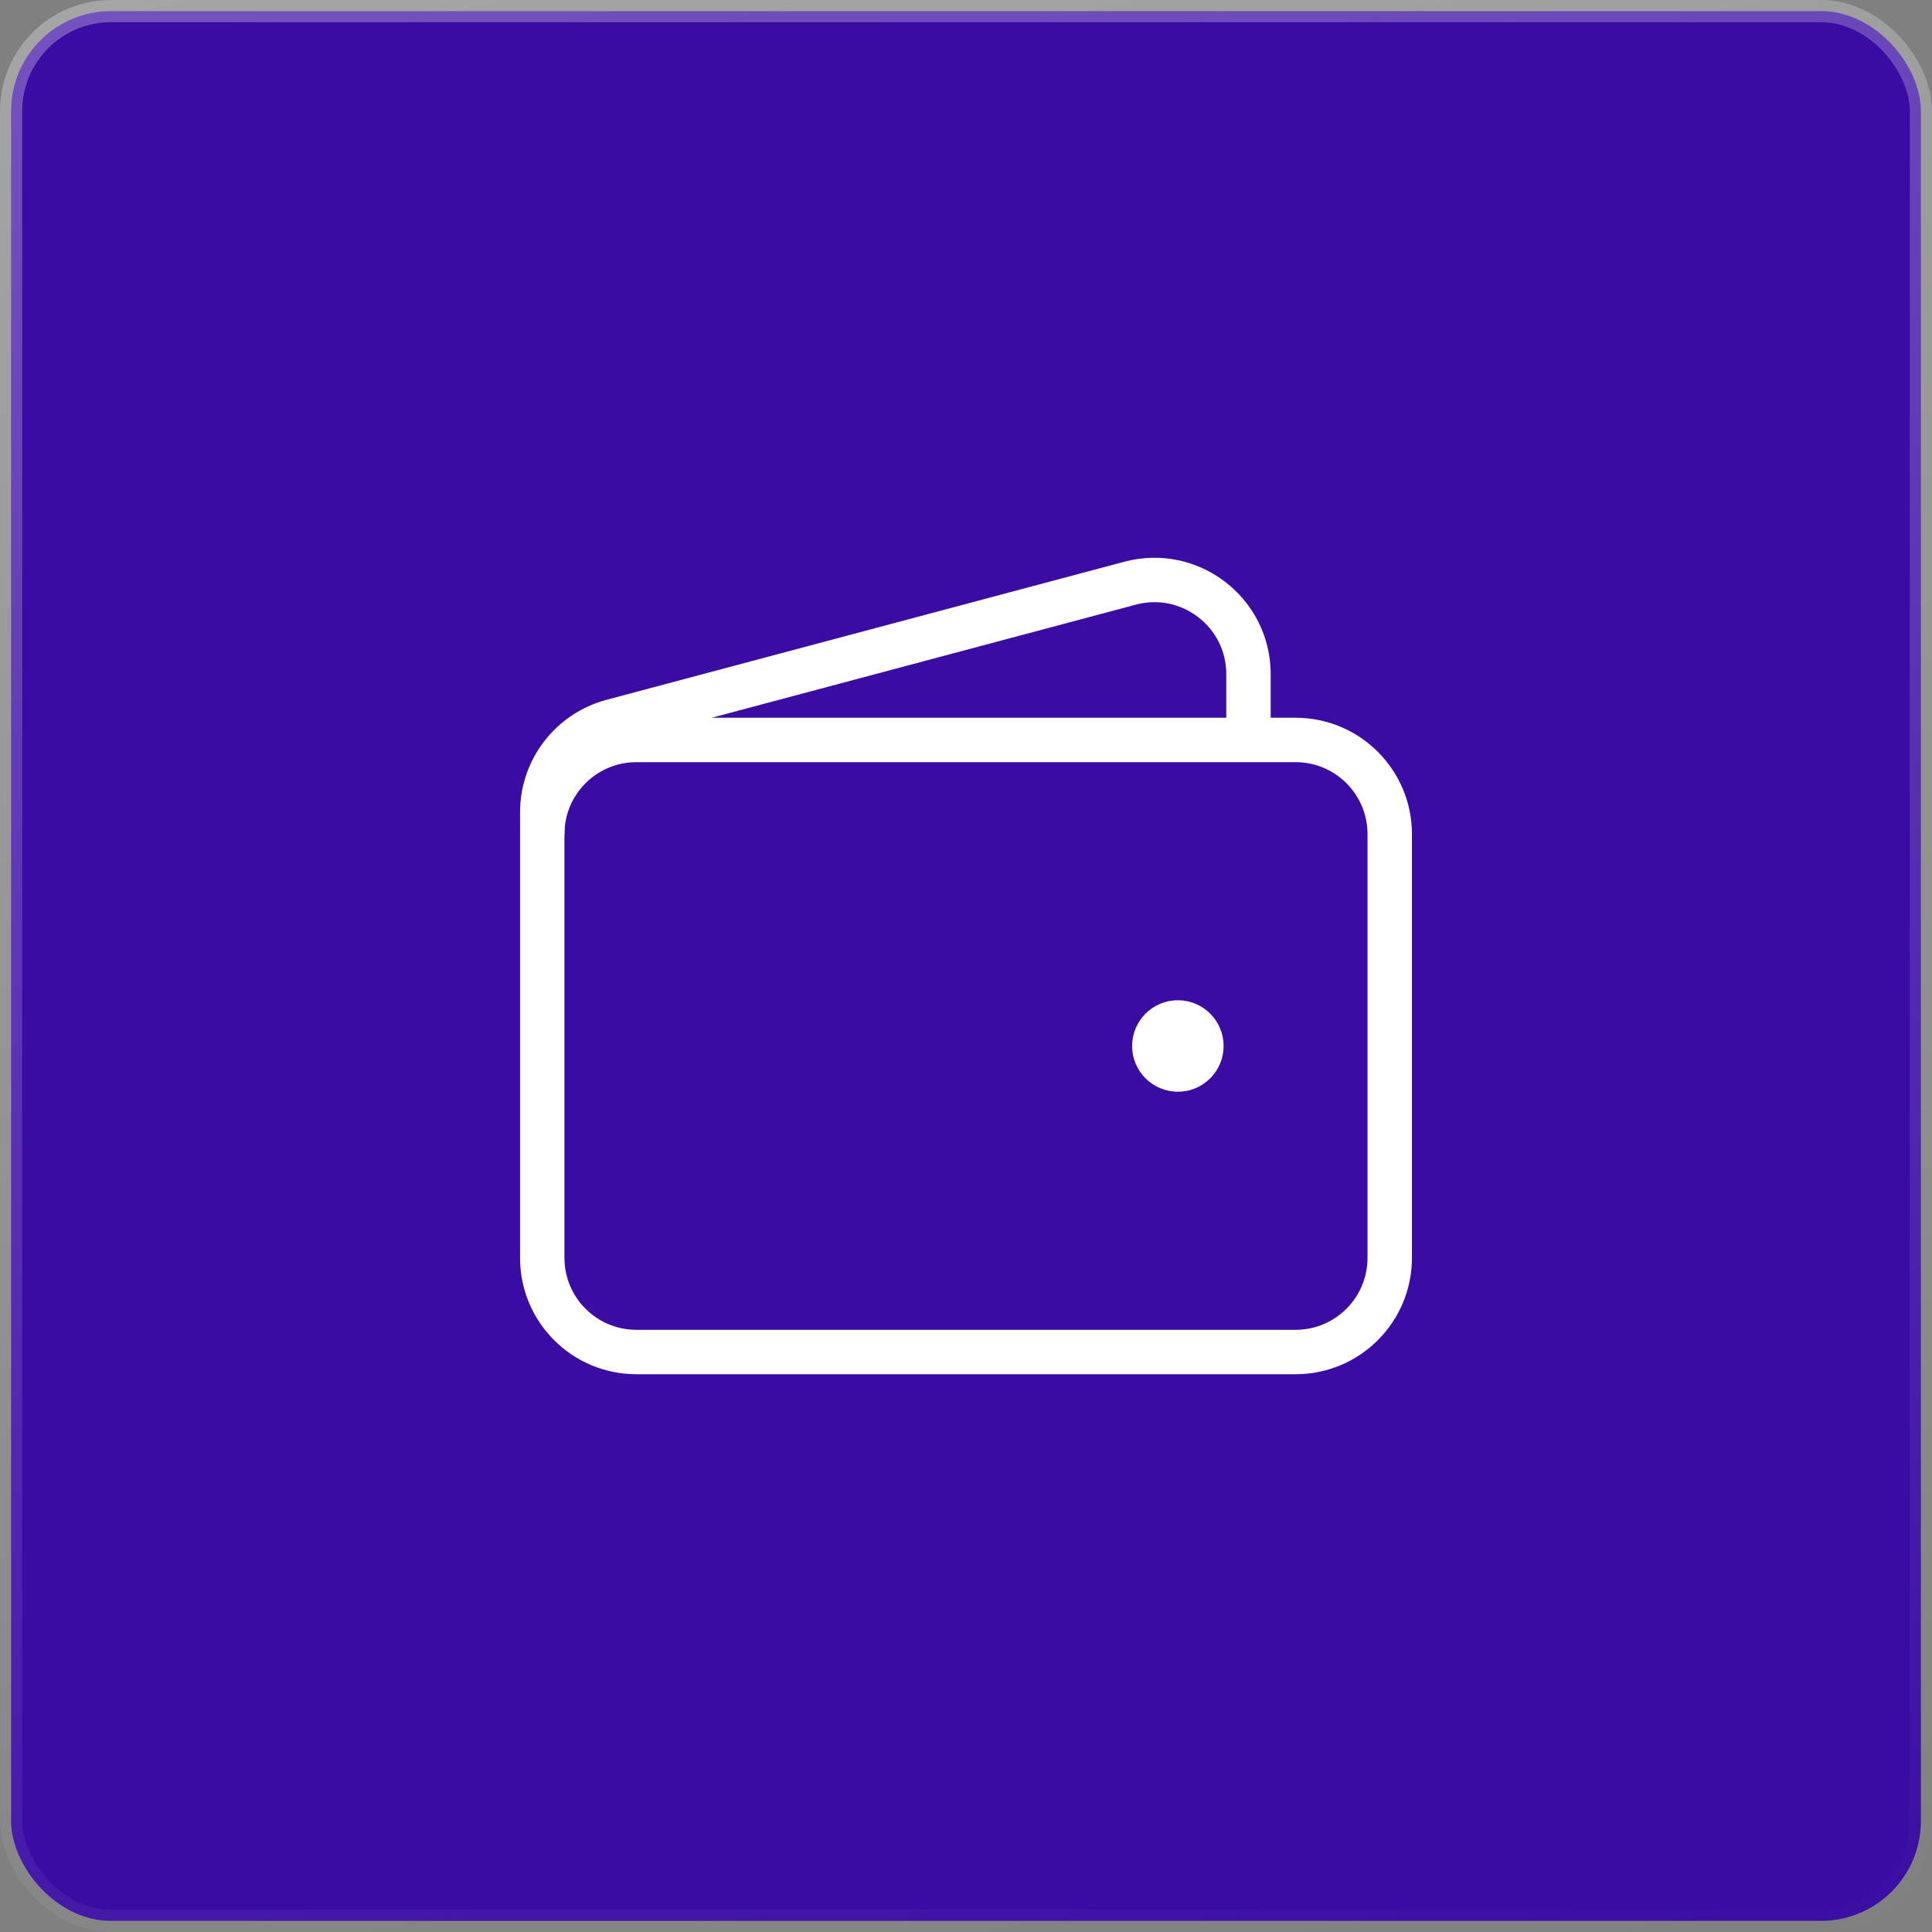 <svg width="87" height="87" viewBox="0 0 87 87" fill="none" xmlns="http://www.w3.org/2000/svg">
<rect x="0" y="0" width="87" height="87" fill="#808080" stroke="none"/>
<rect x="0.5" y="0.5" width="86" height="86" rx="4.5" fill="#3A0CA3" stroke="url(#paint0_linear_571_3531)"/>
<path d="M58.341 60.883H28.658C26.316 60.883 24.418 58.985 24.418 56.643V37.561C24.418 35.219 26.316 33.321 28.658 33.321H58.341C60.683 33.321 62.581 35.219 62.581 37.561V56.643C62.581 58.985 60.683 60.883 58.341 60.883Z" stroke="white" stroke-width="2"/>
<path d="M53.041 48.162C52.455 48.162 51.98 47.688 51.98 47.102C51.98 46.517 52.455 46.042 53.041 46.042C53.626 46.042 54.101 46.517 54.101 47.102C54.101 47.688 53.626 48.162 53.041 48.162Z" fill="white" stroke="white" stroke-width="2" stroke-linecap="round" stroke-linejoin="round"/>
<path d="M56.221 33.321V30.36C56.221 27.573 53.58 25.544 50.888 26.262L27.566 32.481C25.71 32.977 24.418 34.657 24.418 36.579V37.561" stroke="white" stroke-width="2"/>
<defs>
<linearGradient id="paint0_linear_571_3531" x1="3.01658e-07" y1="-2.562" x2="21.076" y2="102.423" gradientUnits="userSpaceOnUse">
<stop stop-color="white" stop-opacity="0.3"/>
<stop offset="1" stop-color="white" stop-opacity="0"/>
</linearGradient>
</defs>
</svg>
